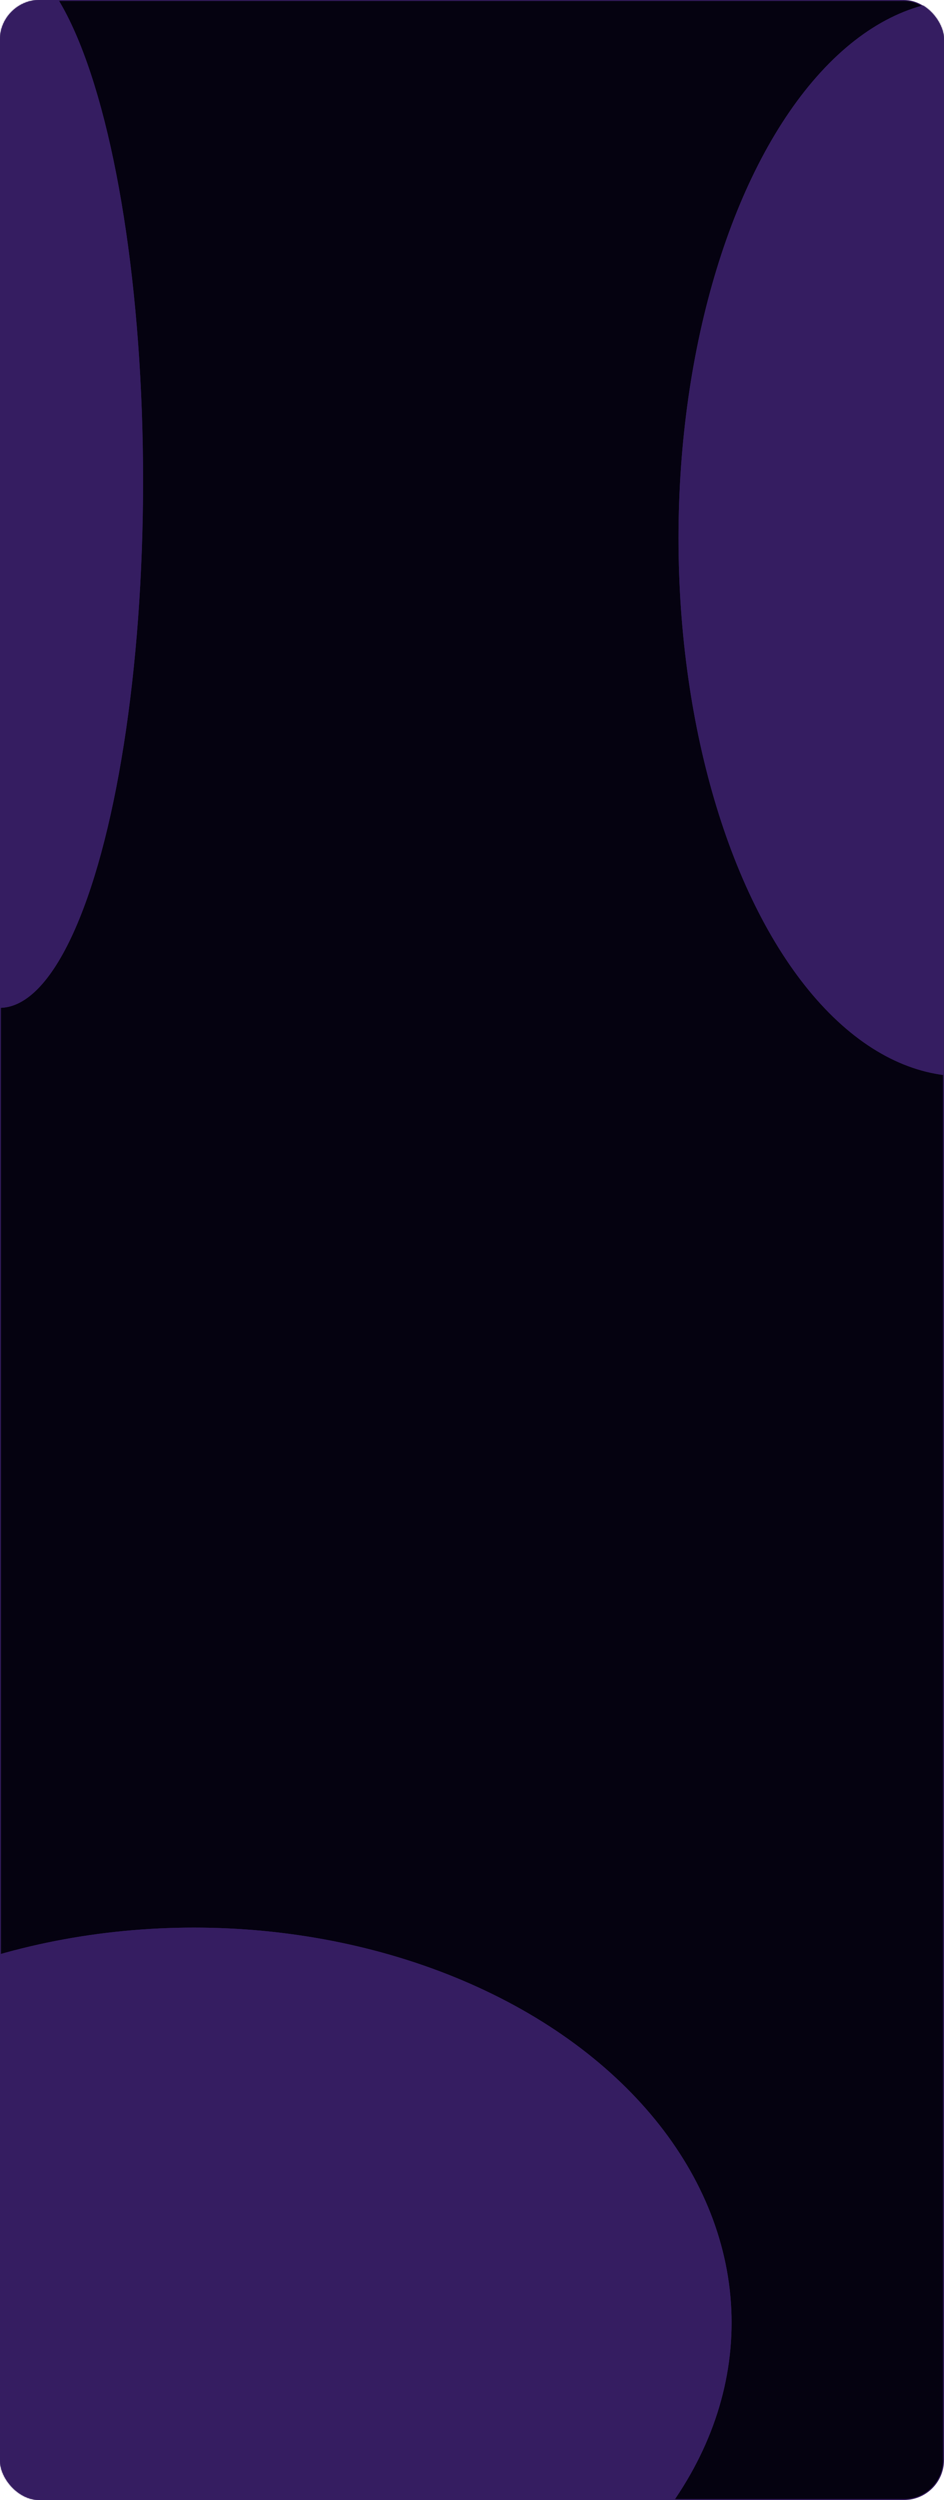 <?xml version="1.0" encoding="UTF-8"?> <svg xmlns="http://www.w3.org/2000/svg" width="945" height="2502" viewBox="0 0 945 2502" fill="none"><rect x="0.5" y="0.5" width="944" height="2501" rx="39.5" fill="url(#paint0_linear_240_25)" stroke="#321A5A"></rect><mask id="mask0_240_25" style="mask-type:alpha" maskUnits="userSpaceOnUse" x="0" y="0" width="945" height="2502"><rect width="945" height="2502" rx="40" fill="#060311"></rect></mask><g mask="url(#mask0_240_25)"><g filter="url(#filter0_f_240_25)"><ellipse cx="194.168" cy="2324.51" rx="538.207" ry="395.375" fill="#351D61"></ellipse></g><g filter="url(#filter1_f_240_25)"><ellipse cx="964.195" cy="538.591" rx="284.977" ry="538.591" fill="#351D61"></ellipse></g><g filter="url(#filter2_f_240_25)"><ellipse cx="-0.369" cy="481.059" rx="143.596" ry="527.574" fill="#351D61"></ellipse></g></g><mask id="mask1_240_25" style="mask-type:alpha" maskUnits="userSpaceOnUse" x="0" y="0" width="945" height="2502"><rect width="945" height="2502" rx="40" fill="#060311"></rect></mask><g mask="url(#mask1_240_25)"><g filter="url(#filter3_f_240_25)"><ellipse cx="194.168" cy="2324.51" rx="538.207" ry="395.375" fill="#351D61"></ellipse></g><g filter="url(#filter4_f_240_25)"><ellipse cx="964.195" cy="538.591" rx="284.977" ry="538.591" fill="#351D61"></ellipse></g><g filter="url(#filter5_f_240_25)"><ellipse cx="-0.369" cy="481.059" rx="143.596" ry="527.574" fill="#351D61"></ellipse></g></g><defs><filter id="filter0_f_240_25" x="-944.039" y="1329.14" width="2276.41" height="1990.75" filterUnits="userSpaceOnUse" color-interpolation-filters="sRGB"><feFlood flood-opacity="0" result="BackgroundImageFix"></feFlood><feBlend mode="normal" in="SourceGraphic" in2="BackgroundImageFix" result="shape"></feBlend><feGaussianBlur stdDeviation="300" result="effect1_foregroundBlur_240_25"></feGaussianBlur></filter><filter id="filter1_f_240_25" x="179.219" y="-500" width="1569.95" height="2077.18" filterUnits="userSpaceOnUse" color-interpolation-filters="sRGB"><feFlood flood-opacity="0" result="BackgroundImageFix"></feFlood><feBlend mode="normal" in="SourceGraphic" in2="BackgroundImageFix" result="shape"></feBlend><feGaussianBlur stdDeviation="250" result="effect1_foregroundBlur_240_25"></feGaussianBlur></filter><filter id="filter2_f_240_25" x="-393.965" y="-296.515" width="787.191" height="1555.15" filterUnits="userSpaceOnUse" color-interpolation-filters="sRGB"><feFlood flood-opacity="0" result="BackgroundImageFix"></feFlood><feBlend mode="normal" in="SourceGraphic" in2="BackgroundImageFix" result="shape"></feBlend><feGaussianBlur stdDeviation="125" result="effect1_foregroundBlur_240_25"></feGaussianBlur></filter><filter id="filter3_f_240_25" x="-944.039" y="1329.14" width="2276.41" height="1990.75" filterUnits="userSpaceOnUse" color-interpolation-filters="sRGB"><feFlood flood-opacity="0" result="BackgroundImageFix"></feFlood><feBlend mode="normal" in="SourceGraphic" in2="BackgroundImageFix" result="shape"></feBlend><feGaussianBlur stdDeviation="300" result="effect1_foregroundBlur_240_25"></feGaussianBlur></filter><filter id="filter4_f_240_25" x="179.219" y="-500" width="1569.95" height="2077.18" filterUnits="userSpaceOnUse" color-interpolation-filters="sRGB"><feFlood flood-opacity="0" result="BackgroundImageFix"></feFlood><feBlend mode="normal" in="SourceGraphic" in2="BackgroundImageFix" result="shape"></feBlend><feGaussianBlur stdDeviation="250" result="effect1_foregroundBlur_240_25"></feGaussianBlur></filter><filter id="filter5_f_240_25" x="-393.965" y="-296.515" width="787.191" height="1555.15" filterUnits="userSpaceOnUse" color-interpolation-filters="sRGB"><feFlood flood-opacity="0" result="BackgroundImageFix"></feFlood><feBlend mode="normal" in="SourceGraphic" in2="BackgroundImageFix" result="shape"></feBlend><feGaussianBlur stdDeviation="125" result="effect1_foregroundBlur_240_25"></feGaussianBlur></filter><linearGradient id="paint0_linear_240_25" x1="472.5" y1="0" x2="472.5" y2="2502" gradientUnits="userSpaceOnUse"><stop stop-color="#050210"></stop></linearGradient></defs></svg> 